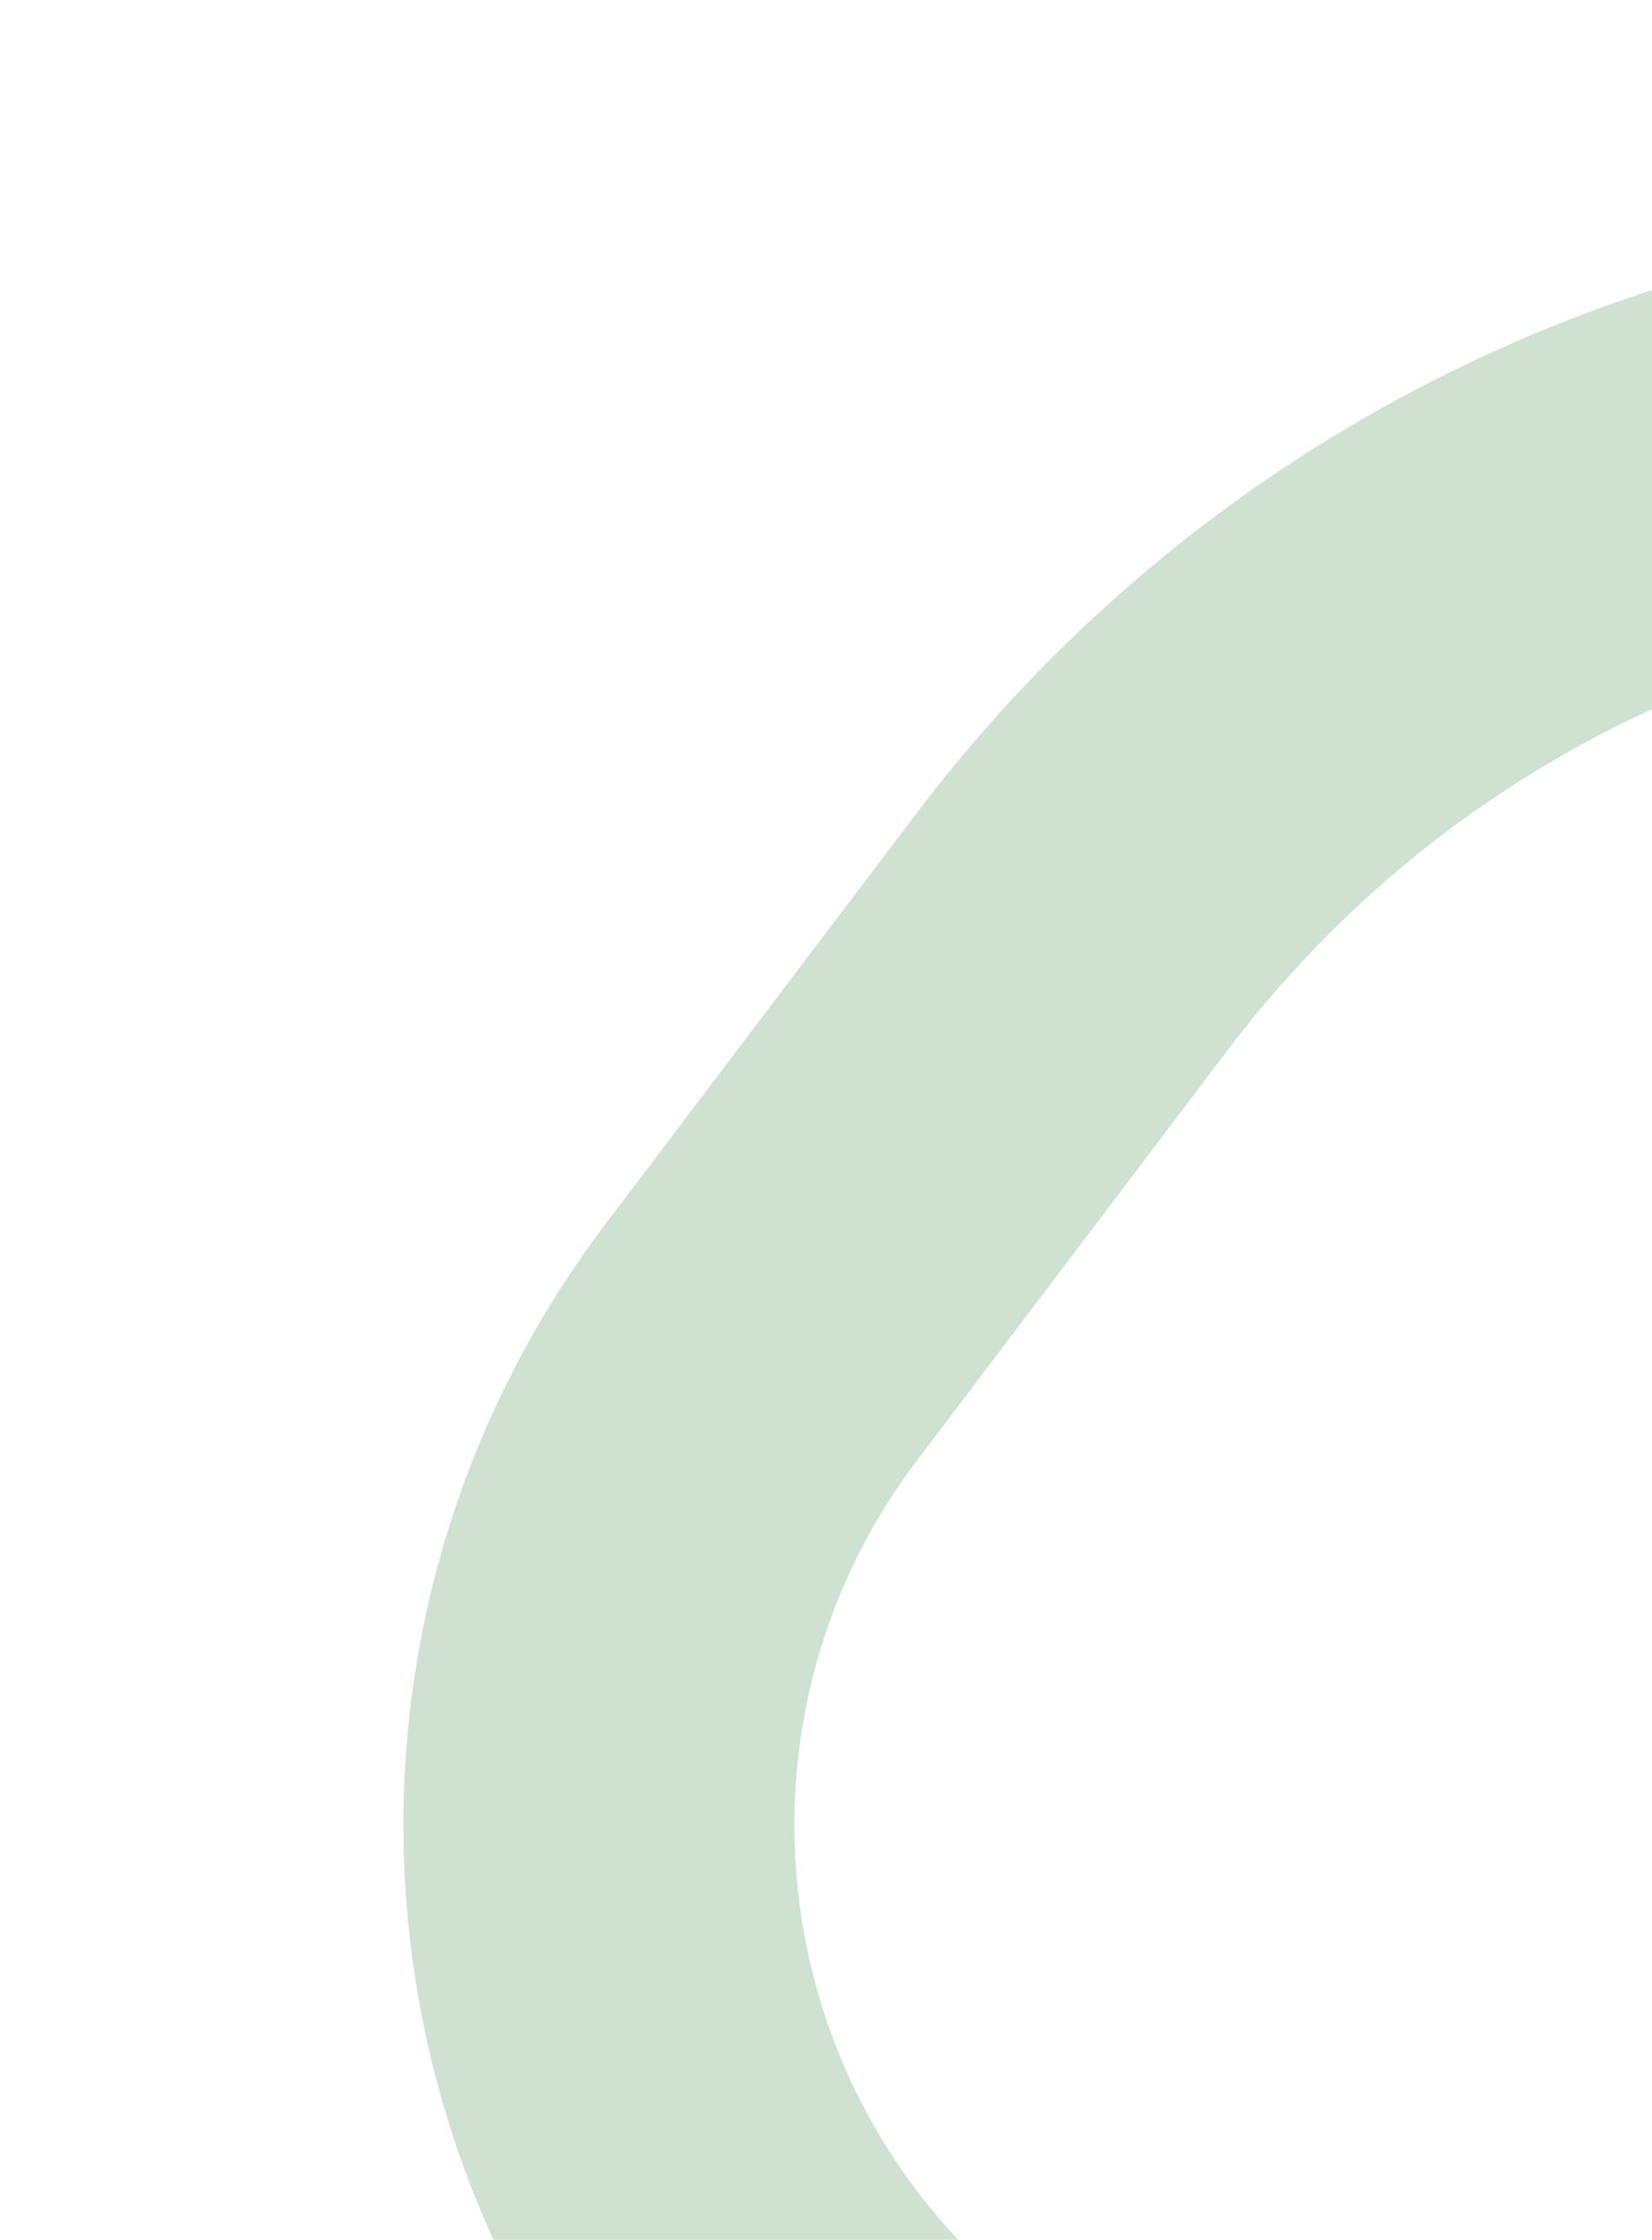 <svg width="338" height="458" viewBox="0 0 338 458" fill="none" xmlns="http://www.w3.org/2000/svg">
<g clip-path="url(#clip0_4060_7203)">
<g clip-path="url(#clip1_4060_7203)">
<path d="M416.692 472.135C362.114 544.193 259.455 558.363 187.397 503.785C115.339 449.207 101.169 346.548 155.747 274.49L219.204 190.71C308.827 72.383 477.406 49.114 595.734 138.738L642.427 174.104L416.692 472.135Z" stroke="#0F6D19" stroke-opacity="0.2" stroke-width="80"/>
</g>
</g>
<defs>
<clipPath id="clip0_4060_7203">
<rect width="408" height="618" fill="white" transform="translate(326.051 658.982) rotate(-142.859)"/>
</clipPath>
<clipPath id="clip1_4060_7203">
<rect width="408" height="618" fill="white" transform="translate(326.051 658.982) rotate(-142.859)"/>
</clipPath>
</defs>
</svg>
